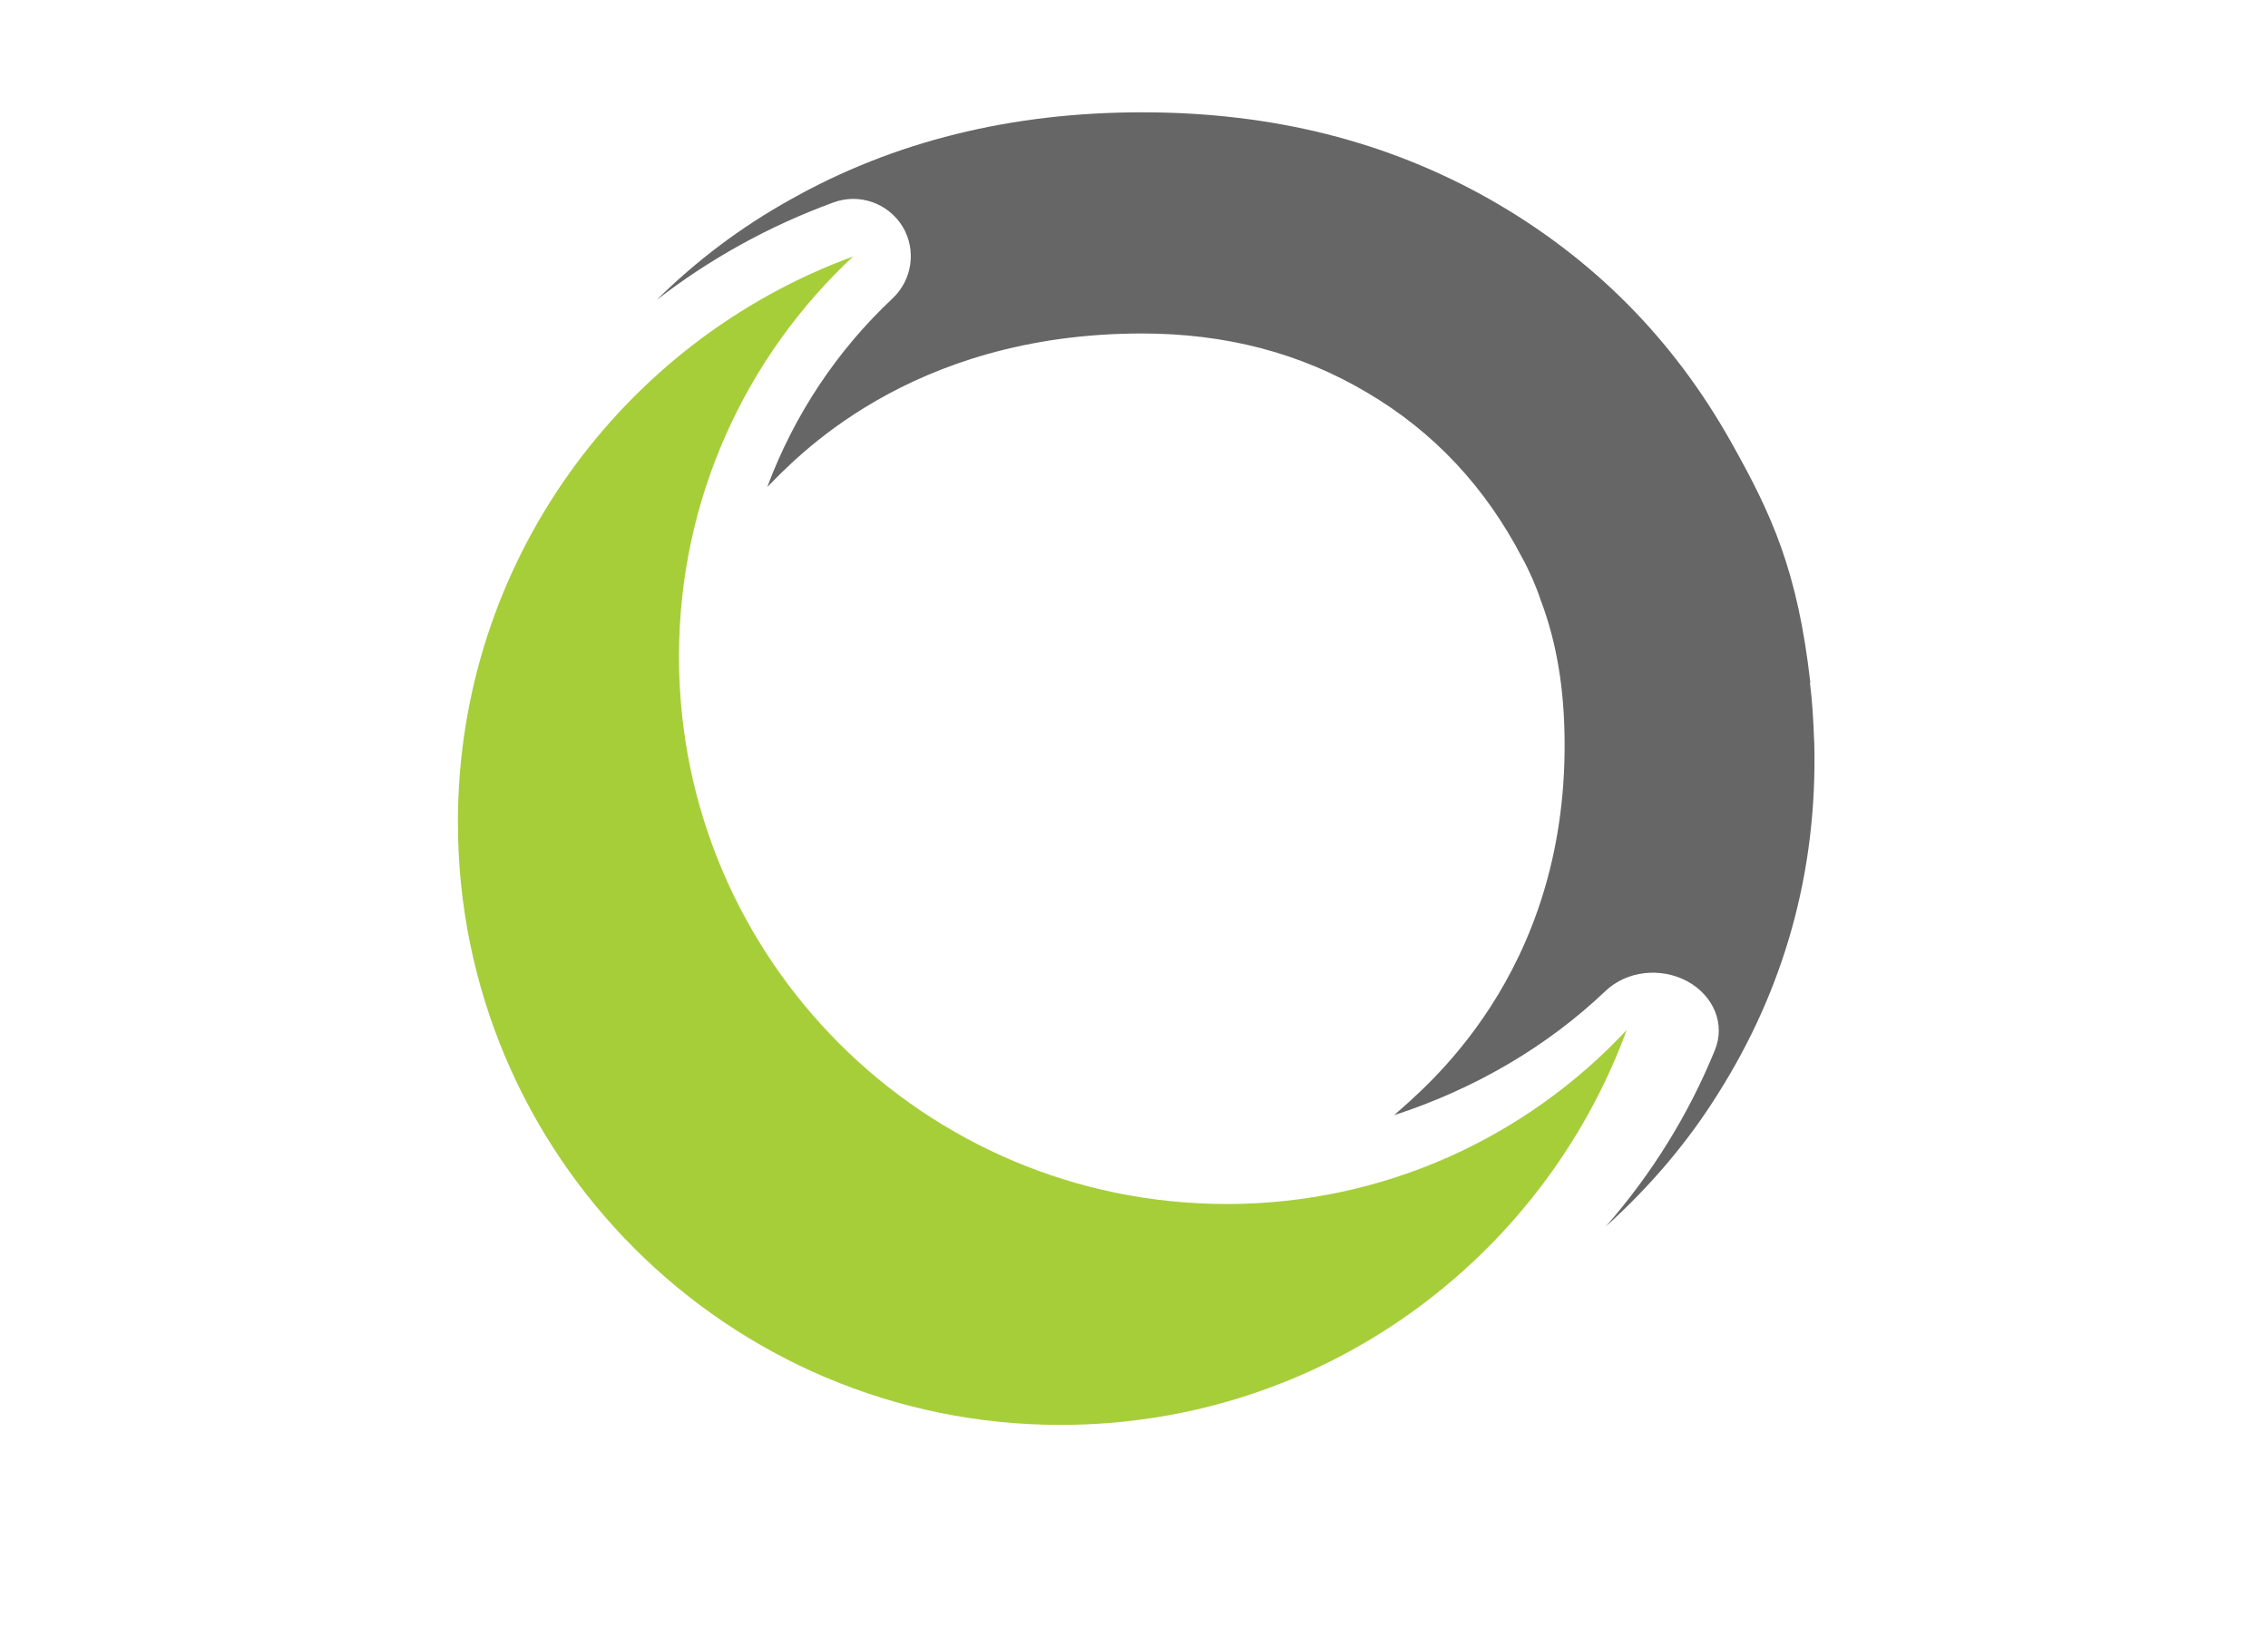 <?xml version="1.0" encoding="UTF-8"?>
<svg id="Layer_1" xmlns="http://www.w3.org/2000/svg" version="1.1" viewBox="0 0 511 369">
  <!-- Generator: Adobe Illustrator 29.1.0, SVG Export Plug-In . SVG Version: 2.1.0 Build 142)  -->
  <defs>
    <style>
      .st0 {
        fill: #a6ce39;
      }

      .st1 {
        fill: #666;
      }
    </style>
  </defs>
  <path class="st0" d="M276.34,271.35c-68.12,0-123.36-55.25-123.36-123.36,0-35.61,15.11-67.68,39.24-90.19-51.97,19.06-89.05,68.97-89.05,127.54,0,75.01,60.8,135.8,135.81,135.8,58.58,0,108.48-37.08,127.54-89.02-22.51,24.12-54.58,39.24-90.19,39.24Z"/>
  <path class="st1" d="M408.77,167.23c.78,29.6-7.01,55.99-21.63,79.18-7.01,11.25-15.58,21.2-25.36,30.03,10.38-11.86,18.69-25.27,24.58-39.72,2.42-5.8-.17-12.29-6.23-15.58-5.97-3.2-13.59-2.34-18.35,2.16-13.07,12.46-29.34,22.07-47.68,28.04,6.4-5.8,38.85-31.41,38.42-84.37-.09-11.34-1.64-21.81-5.37-31.67-.52-1.64-1.21-3.29-1.9-4.93-.69-1.56-1.47-3.2-2.34-4.76-8.31-15.92-19.9-28.3-34.87-37.12-14.97-8.91-31.85-13.33-50.71-13.33-52.87,0-78.66,28.82-84.46,34.61,6.06-16.27,15.75-30.81,28.21-42.49,4.5-4.24,5.45-10.99,2.25-16.27-3.29-5.28-9.78-7.53-15.58-5.37-14.45,5.28-27.86,12.72-39.81,21.98,8.83-8.74,18.86-16.36,30.2-22.67,23.19-13.07,49.67-19.64,79.18-19.64s55.3,6.58,78.4,19.64c23.1,13.15,41.19,31.33,54.26,54.6,9.26,16.44,15.06,29.16,17.91,54.34h-.09c.52,4.07.78,8.48.95,13.33Z"/>
</svg>